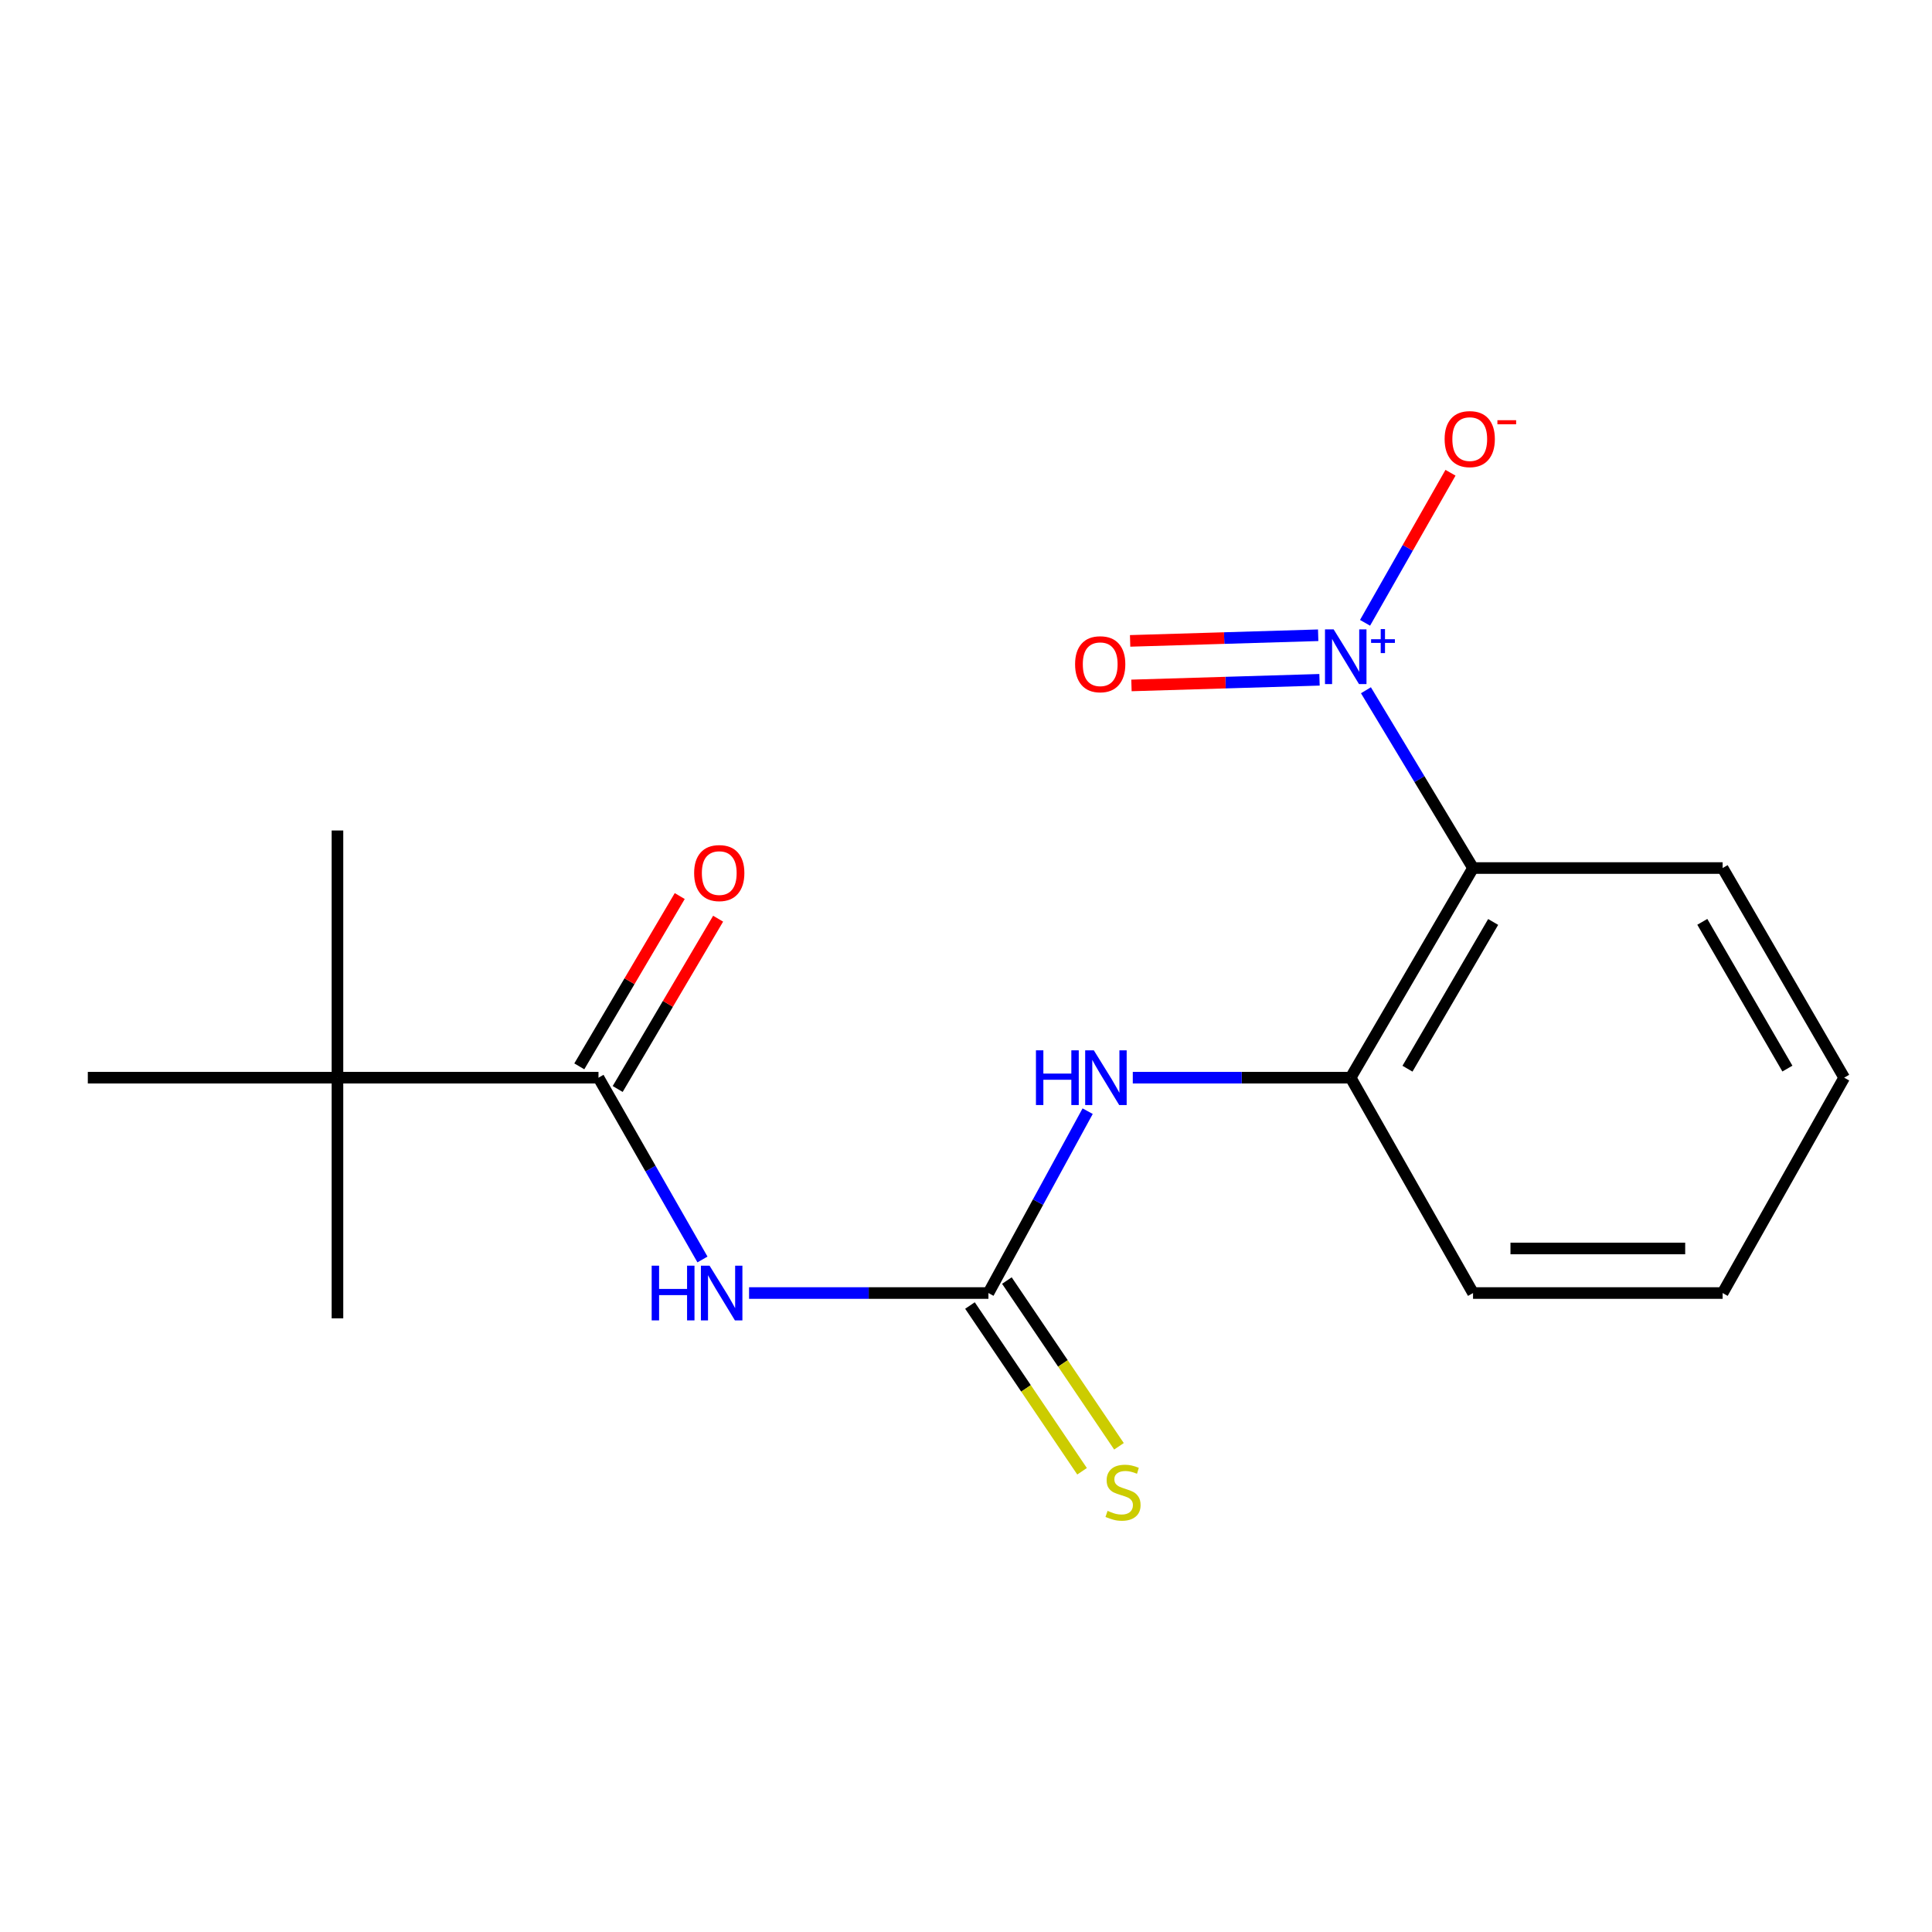 <?xml version='1.0' encoding='iso-8859-1'?>
<svg version='1.1' baseProfile='full'
              xmlns='http://www.w3.org/2000/svg'
                      xmlns:rdkit='http://www.rdkit.org/xml'
                      xmlns:xlink='http://www.w3.org/1999/xlink'
                  xml:space='preserve'
width='1000px' height='1000px' viewBox='0 0 1000 1000'>
<!-- END OF HEADER -->
<rect style='opacity:1.0;fill:#FFFFFF;stroke:none' width='1000' height='1000' x='0' y='0'> </rect>
<path class='bond-1' d='M 707.004,357.271 L 734.722,403.284' style='fill:none;fill-rule:evenodd;stroke:#0000FF;stroke-width:6px;stroke-linecap:butt;stroke-linejoin:miter;stroke-opacity:1' />
<path class='bond-1' d='M 734.722,403.284 L 762.44,449.297' style='fill:none;fill-rule:evenodd;stroke:#000000;stroke-width:6px;stroke-linecap:butt;stroke-linejoin:miter;stroke-opacity:1' />
<path class='bond-7' d='M 706.545,322.367 L 728.659,283.53' style='fill:none;fill-rule:evenodd;stroke:#0000FF;stroke-width:6px;stroke-linecap:butt;stroke-linejoin:miter;stroke-opacity:1' />
<path class='bond-7' d='M 728.659,283.53 L 750.773,244.693' style='fill:none;fill-rule:evenodd;stroke:#FF0000;stroke-width:6px;stroke-linecap:butt;stroke-linejoin:miter;stroke-opacity:1' />
<path class='bond-9' d='M 682.288,328.808 L 633.618,330.265' style='fill:none;fill-rule:evenodd;stroke:#0000FF;stroke-width:6px;stroke-linecap:butt;stroke-linejoin:miter;stroke-opacity:1' />
<path class='bond-9' d='M 633.618,330.265 L 584.949,331.723' style='fill:none;fill-rule:evenodd;stroke:#FF0000;stroke-width:6px;stroke-linecap:butt;stroke-linejoin:miter;stroke-opacity:1' />
<path class='bond-9' d='M 682.978,351.862 L 634.309,353.32' style='fill:none;fill-rule:evenodd;stroke:#0000FF;stroke-width:6px;stroke-linecap:butt;stroke-linejoin:miter;stroke-opacity:1' />
<path class='bond-9' d='M 634.309,353.32 L 585.64,354.777' style='fill:none;fill-rule:evenodd;stroke:#FF0000;stroke-width:6px;stroke-linecap:butt;stroke-linejoin:miter;stroke-opacity:1' />
<path class='bond-0' d='M 387.719,669.273 L 449.664,669.273' style='fill:none;fill-rule:evenodd;stroke:#0000FF;stroke-width:6px;stroke-linecap:butt;stroke-linejoin:miter;stroke-opacity:1' />
<path class='bond-0' d='M 449.664,669.273 L 511.609,669.273' style='fill:none;fill-rule:evenodd;stroke:#000000;stroke-width:6px;stroke-linecap:butt;stroke-linejoin:miter;stroke-opacity:1' />
<path class='bond-3' d='M 363.593,651.902 L 336.686,604.854' style='fill:none;fill-rule:evenodd;stroke:#0000FF;stroke-width:6px;stroke-linecap:butt;stroke-linejoin:miter;stroke-opacity:1' />
<path class='bond-3' d='M 336.686,604.854 L 309.778,557.805' style='fill:none;fill-rule:evenodd;stroke:#000000;stroke-width:6px;stroke-linecap:butt;stroke-linejoin:miter;stroke-opacity:1' />
<path class='bond-4' d='M 762.44,449.297 L 699.089,557.805' style='fill:none;fill-rule:evenodd;stroke:#000000;stroke-width:6px;stroke-linecap:butt;stroke-linejoin:miter;stroke-opacity:1' />
<path class='bond-4' d='M 772.856,477.203 L 728.51,553.158' style='fill:none;fill-rule:evenodd;stroke:#000000;stroke-width:6px;stroke-linecap:butt;stroke-linejoin:miter;stroke-opacity:1' />
<path class='bond-11' d='M 762.44,449.297 L 891.629,449.297' style='fill:none;fill-rule:evenodd;stroke:#000000;stroke-width:6px;stroke-linecap:butt;stroke-linejoin:miter;stroke-opacity:1' />
<path class='bond-2' d='M 511.609,669.273 L 537.288,622.206' style='fill:none;fill-rule:evenodd;stroke:#000000;stroke-width:6px;stroke-linecap:butt;stroke-linejoin:miter;stroke-opacity:1' />
<path class='bond-2' d='M 537.288,622.206 L 562.967,575.139' style='fill:none;fill-rule:evenodd;stroke:#0000FF;stroke-width:6px;stroke-linecap:butt;stroke-linejoin:miter;stroke-opacity:1' />
<path class='bond-8' d='M 502.056,675.733 L 531.065,718.63' style='fill:none;fill-rule:evenodd;stroke:#000000;stroke-width:6px;stroke-linecap:butt;stroke-linejoin:miter;stroke-opacity:1' />
<path class='bond-8' d='M 531.065,718.63 L 560.074,761.527' style='fill:none;fill-rule:evenodd;stroke:#CCCC00;stroke-width:6px;stroke-linecap:butt;stroke-linejoin:miter;stroke-opacity:1' />
<path class='bond-8' d='M 521.162,662.812 L 550.171,705.709' style='fill:none;fill-rule:evenodd;stroke:#000000;stroke-width:6px;stroke-linecap:butt;stroke-linejoin:miter;stroke-opacity:1' />
<path class='bond-8' d='M 550.171,705.709 L 579.18,748.606' style='fill:none;fill-rule:evenodd;stroke:#CCCC00;stroke-width:6px;stroke-linecap:butt;stroke-linejoin:miter;stroke-opacity:1' />
<path class='bond-6' d='M 309.778,557.805 L 174.669,557.805' style='fill:none;fill-rule:evenodd;stroke:#000000;stroke-width:6px;stroke-linecap:butt;stroke-linejoin:miter;stroke-opacity:1' />
<path class='bond-10' d='M 319.712,563.663 L 345.705,519.59' style='fill:none;fill-rule:evenodd;stroke:#000000;stroke-width:6px;stroke-linecap:butt;stroke-linejoin:miter;stroke-opacity:1' />
<path class='bond-10' d='M 345.705,519.59 L 371.699,475.516' style='fill:none;fill-rule:evenodd;stroke:#FF0000;stroke-width:6px;stroke-linecap:butt;stroke-linejoin:miter;stroke-opacity:1' />
<path class='bond-10' d='M 299.845,551.946 L 325.838,507.873' style='fill:none;fill-rule:evenodd;stroke:#000000;stroke-width:6px;stroke-linecap:butt;stroke-linejoin:miter;stroke-opacity:1' />
<path class='bond-10' d='M 325.838,507.873 L 351.832,463.799' style='fill:none;fill-rule:evenodd;stroke:#FF0000;stroke-width:6px;stroke-linecap:butt;stroke-linejoin:miter;stroke-opacity:1' />
<path class='bond-5' d='M 699.089,557.805 L 642.71,557.805' style='fill:none;fill-rule:evenodd;stroke:#000000;stroke-width:6px;stroke-linecap:butt;stroke-linejoin:miter;stroke-opacity:1' />
<path class='bond-5' d='M 642.71,557.805 L 586.33,557.805' style='fill:none;fill-rule:evenodd;stroke:#0000FF;stroke-width:6px;stroke-linecap:butt;stroke-linejoin:miter;stroke-opacity:1' />
<path class='bond-12' d='M 699.089,557.805 L 762.44,669.273' style='fill:none;fill-rule:evenodd;stroke:#000000;stroke-width:6px;stroke-linecap:butt;stroke-linejoin:miter;stroke-opacity:1' />
<path class='bond-13' d='M 174.669,557.805 L 174.669,429.859' style='fill:none;fill-rule:evenodd;stroke:#000000;stroke-width:6px;stroke-linecap:butt;stroke-linejoin:miter;stroke-opacity:1' />
<path class='bond-14' d='M 174.669,557.805 L 45.455,557.805' style='fill:none;fill-rule:evenodd;stroke:#000000;stroke-width:6px;stroke-linecap:butt;stroke-linejoin:miter;stroke-opacity:1' />
<path class='bond-15' d='M 174.669,557.805 L 174.669,682.368' style='fill:none;fill-rule:evenodd;stroke:#000000;stroke-width:6px;stroke-linecap:butt;stroke-linejoin:miter;stroke-opacity:1' />
<path class='bond-16' d='M 891.629,449.297 L 954.545,557.805' style='fill:none;fill-rule:evenodd;stroke:#000000;stroke-width:6px;stroke-linecap:butt;stroke-linejoin:miter;stroke-opacity:1' />
<path class='bond-16' d='M 881.114,477.143 L 925.155,553.098' style='fill:none;fill-rule:evenodd;stroke:#000000;stroke-width:6px;stroke-linecap:butt;stroke-linejoin:miter;stroke-opacity:1' />
<path class='bond-18' d='M 762.44,669.273 L 891.629,669.273' style='fill:none;fill-rule:evenodd;stroke:#000000;stroke-width:6px;stroke-linecap:butt;stroke-linejoin:miter;stroke-opacity:1' />
<path class='bond-18' d='M 781.819,646.208 L 872.251,646.208' style='fill:none;fill-rule:evenodd;stroke:#000000;stroke-width:6px;stroke-linecap:butt;stroke-linejoin:miter;stroke-opacity:1' />
<path class='bond-17' d='M 954.545,557.805 L 891.629,669.273' style='fill:none;fill-rule:evenodd;stroke:#000000;stroke-width:6px;stroke-linecap:butt;stroke-linejoin:miter;stroke-opacity:1' />
<path  class='atom-0' d='M 690.292 325.758
L 699.572 340.758
Q 700.492 342.238, 701.972 344.918
Q 703.452 347.598, 703.532 347.758
L 703.532 325.758
L 707.292 325.758
L 707.292 354.078
L 703.412 354.078
L 693.452 337.678
Q 692.292 335.758, 691.052 333.558
Q 689.852 331.358, 689.492 330.678
L 689.492 354.078
L 685.812 354.078
L 685.812 325.758
L 690.292 325.758
' fill='#0000FF'/>
<path  class='atom-0' d='M 709.668 330.863
L 714.657 330.863
L 714.657 325.61
L 716.875 325.61
L 716.875 330.863
L 721.996 330.863
L 721.996 332.764
L 716.875 332.764
L 716.875 338.044
L 714.657 338.044
L 714.657 332.764
L 709.668 332.764
L 709.668 330.863
' fill='#0000FF'/>
<path  class='atom-1' d='M 337.307 655.113
L 341.147 655.113
L 341.147 667.153
L 355.627 667.153
L 355.627 655.113
L 359.467 655.113
L 359.467 683.433
L 355.627 683.433
L 355.627 670.353
L 341.147 670.353
L 341.147 683.433
L 337.307 683.433
L 337.307 655.113
' fill='#0000FF'/>
<path  class='atom-1' d='M 367.267 655.113
L 376.547 670.113
Q 377.467 671.593, 378.947 674.273
Q 380.427 676.953, 380.507 677.113
L 380.507 655.113
L 384.267 655.113
L 384.267 683.433
L 380.387 683.433
L 370.427 667.033
Q 369.267 665.113, 368.027 662.913
Q 366.827 660.713, 366.467 660.033
L 366.467 683.433
L 362.787 683.433
L 362.787 655.113
L 367.267 655.113
' fill='#0000FF'/>
<path  class='atom-6' d='M 536.204 543.645
L 540.044 543.645
L 540.044 555.685
L 554.524 555.685
L 554.524 543.645
L 558.364 543.645
L 558.364 571.965
L 554.524 571.965
L 554.524 558.885
L 540.044 558.885
L 540.044 571.965
L 536.204 571.965
L 536.204 543.645
' fill='#0000FF'/>
<path  class='atom-6' d='M 566.164 543.645
L 575.444 558.645
Q 576.364 560.125, 577.844 562.805
Q 579.324 565.485, 579.404 565.645
L 579.404 543.645
L 583.164 543.645
L 583.164 571.965
L 579.284 571.965
L 569.324 555.565
Q 568.164 553.645, 566.924 551.445
Q 565.724 549.245, 565.364 548.565
L 565.364 571.965
L 561.684 571.965
L 561.684 543.645
L 566.164 543.645
' fill='#0000FF'/>
<path  class='atom-8' d='M 747.736 227.275
Q 747.736 220.475, 751.096 216.675
Q 754.456 212.875, 760.736 212.875
Q 767.016 212.875, 770.376 216.675
Q 773.736 220.475, 773.736 227.275
Q 773.736 234.155, 770.336 238.075
Q 766.936 241.955, 760.736 241.955
Q 754.496 241.955, 751.096 238.075
Q 747.736 234.195, 747.736 227.275
M 760.736 238.755
Q 765.056 238.755, 767.376 235.875
Q 769.736 232.955, 769.736 227.275
Q 769.736 221.715, 767.376 218.915
Q 765.056 216.075, 760.736 216.075
Q 756.416 216.075, 754.056 218.875
Q 751.736 221.675, 751.736 227.275
Q 751.736 232.995, 754.056 235.875
Q 756.416 238.755, 760.736 238.755
' fill='#FF0000'/>
<path  class='atom-8' d='M 775.056 217.497
L 784.745 217.497
L 784.745 219.609
L 775.056 219.609
L 775.056 217.497
' fill='#FF0000'/>
<path  class='atom-9' d='M 573.278 782.016
Q 573.598 782.136, 574.918 782.696
Q 576.238 783.256, 577.678 783.616
Q 579.158 783.936, 580.598 783.936
Q 583.278 783.936, 584.838 782.656
Q 586.398 781.336, 586.398 779.056
Q 586.398 777.496, 585.598 776.536
Q 584.838 775.576, 583.638 775.056
Q 582.438 774.536, 580.438 773.936
Q 577.918 773.176, 576.398 772.456
Q 574.918 771.736, 573.838 770.216
Q 572.798 768.696, 572.798 766.136
Q 572.798 762.576, 575.198 760.376
Q 577.638 758.176, 582.438 758.176
Q 585.718 758.176, 589.438 759.736
L 588.518 762.816
Q 585.118 761.416, 582.558 761.416
Q 579.798 761.416, 578.278 762.576
Q 576.758 763.696, 576.798 765.656
Q 576.798 767.176, 577.558 768.096
Q 578.358 769.016, 579.478 769.536
Q 580.638 770.056, 582.558 770.656
Q 585.118 771.456, 586.638 772.256
Q 588.158 773.056, 589.238 774.696
Q 590.358 776.296, 590.358 779.056
Q 590.358 782.976, 587.718 785.096
Q 585.118 787.176, 580.758 787.176
Q 578.238 787.176, 576.318 786.616
Q 574.438 786.096, 572.198 785.176
L 573.278 782.016
' fill='#CCCC00'/>
<path  class='atom-10' d='M 556.464 343.804
Q 556.464 337.004, 559.824 333.204
Q 563.184 329.404, 569.464 329.404
Q 575.744 329.404, 579.104 333.204
Q 582.464 337.004, 582.464 343.804
Q 582.464 350.684, 579.064 354.604
Q 575.664 358.484, 569.464 358.484
Q 563.224 358.484, 559.824 354.604
Q 556.464 350.724, 556.464 343.804
M 569.464 355.284
Q 573.784 355.284, 576.104 352.404
Q 578.464 349.484, 578.464 343.804
Q 578.464 338.244, 576.104 335.444
Q 573.784 332.604, 569.464 332.604
Q 565.144 332.604, 562.784 335.404
Q 560.464 338.204, 560.464 343.804
Q 560.464 349.524, 562.784 352.404
Q 565.144 355.284, 569.464 355.284
' fill='#FF0000'/>
<path  class='atom-11' d='M 359.284 451.902
Q 359.284 445.102, 362.644 441.302
Q 366.004 437.502, 372.284 437.502
Q 378.564 437.502, 381.924 441.302
Q 385.284 445.102, 385.284 451.902
Q 385.284 458.782, 381.884 462.702
Q 378.484 466.582, 372.284 466.582
Q 366.044 466.582, 362.644 462.702
Q 359.284 458.822, 359.284 451.902
M 372.284 463.382
Q 376.604 463.382, 378.924 460.502
Q 381.284 457.582, 381.284 451.902
Q 381.284 446.342, 378.924 443.542
Q 376.604 440.702, 372.284 440.702
Q 367.964 440.702, 365.604 443.502
Q 363.284 446.302, 363.284 451.902
Q 363.284 457.622, 365.604 460.502
Q 367.964 463.382, 372.284 463.382
' fill='#FF0000'/>
</svg>
